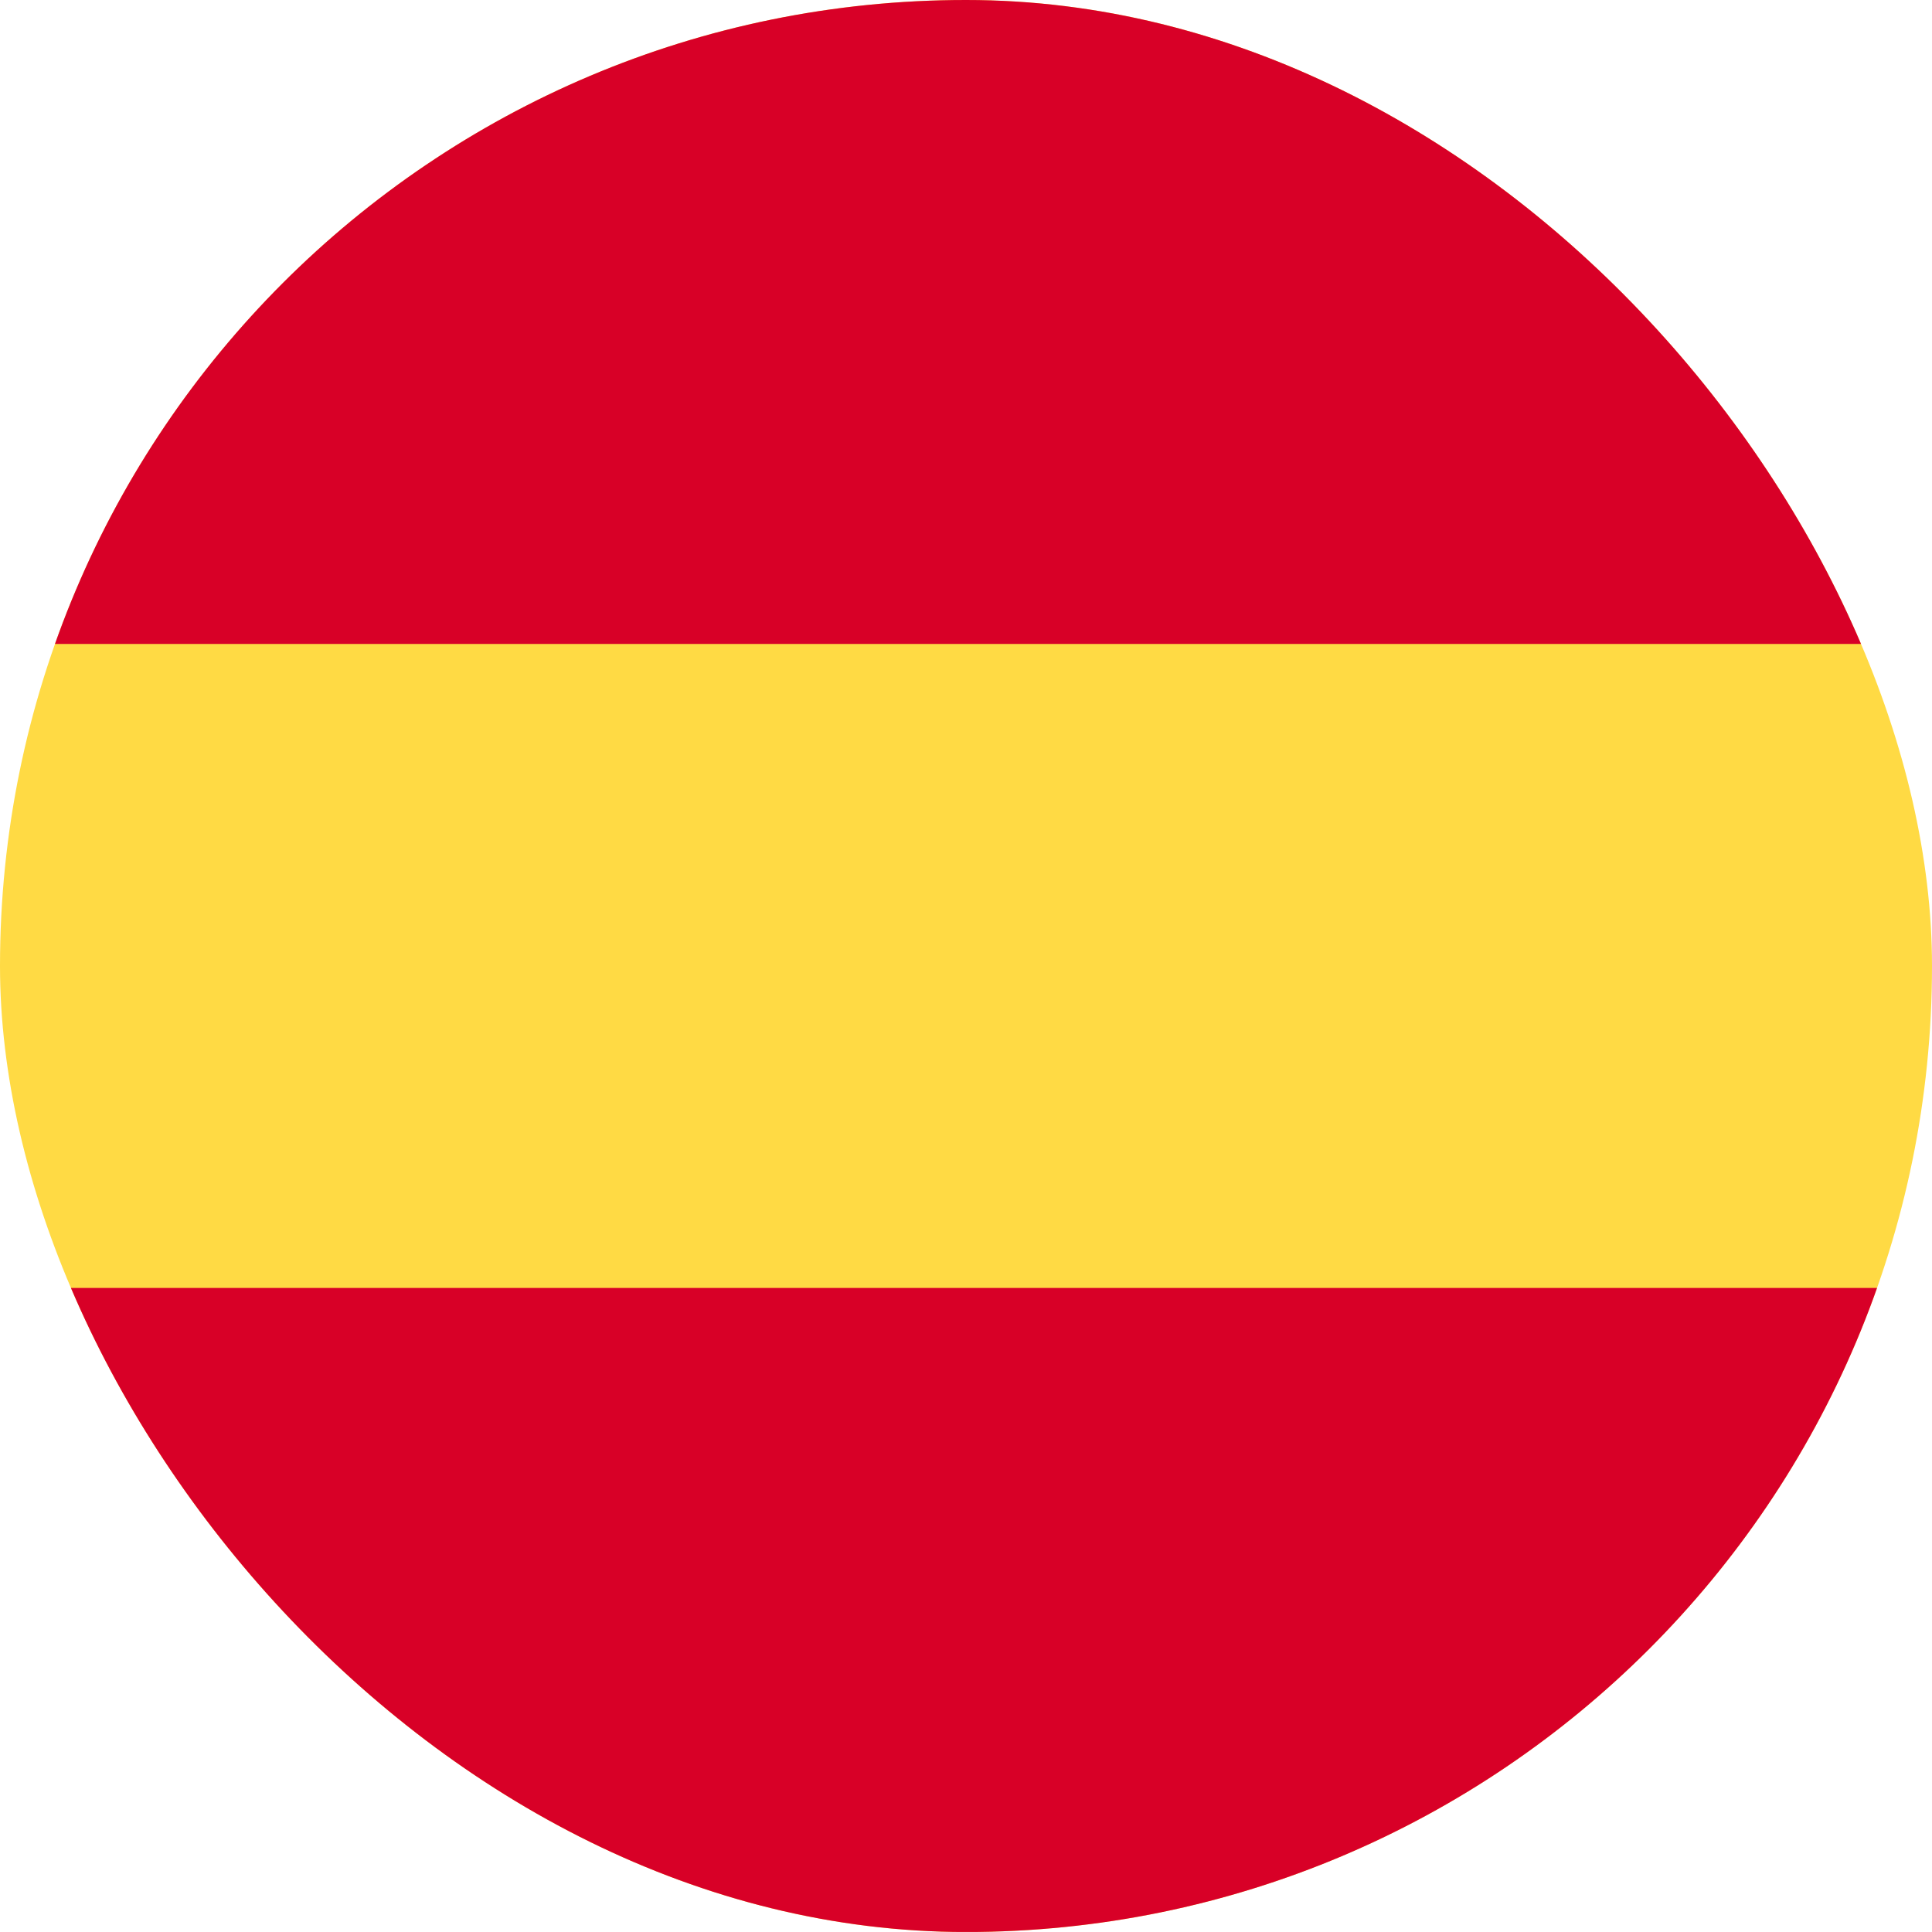 <svg width="26" height="26" viewBox="0 0 26 26" fill="none" xmlns="http://www.w3.org/2000/svg">
<g clip-path="url(#clip0_251_3107)">
<path d="M0 0H26V26H0V0Z" fill="#FFDA44"/>
<path d="M0 0H26V8.666H0V0ZM0 17.333H26V25.999H0V17.333Z" fill="#D80027"/>
</g>
<defs>
<clipPath id="clip0_251_3107">
<rect width="26" height="26" rx="13" fill="white"/>
</clipPath>
</defs>
</svg>
